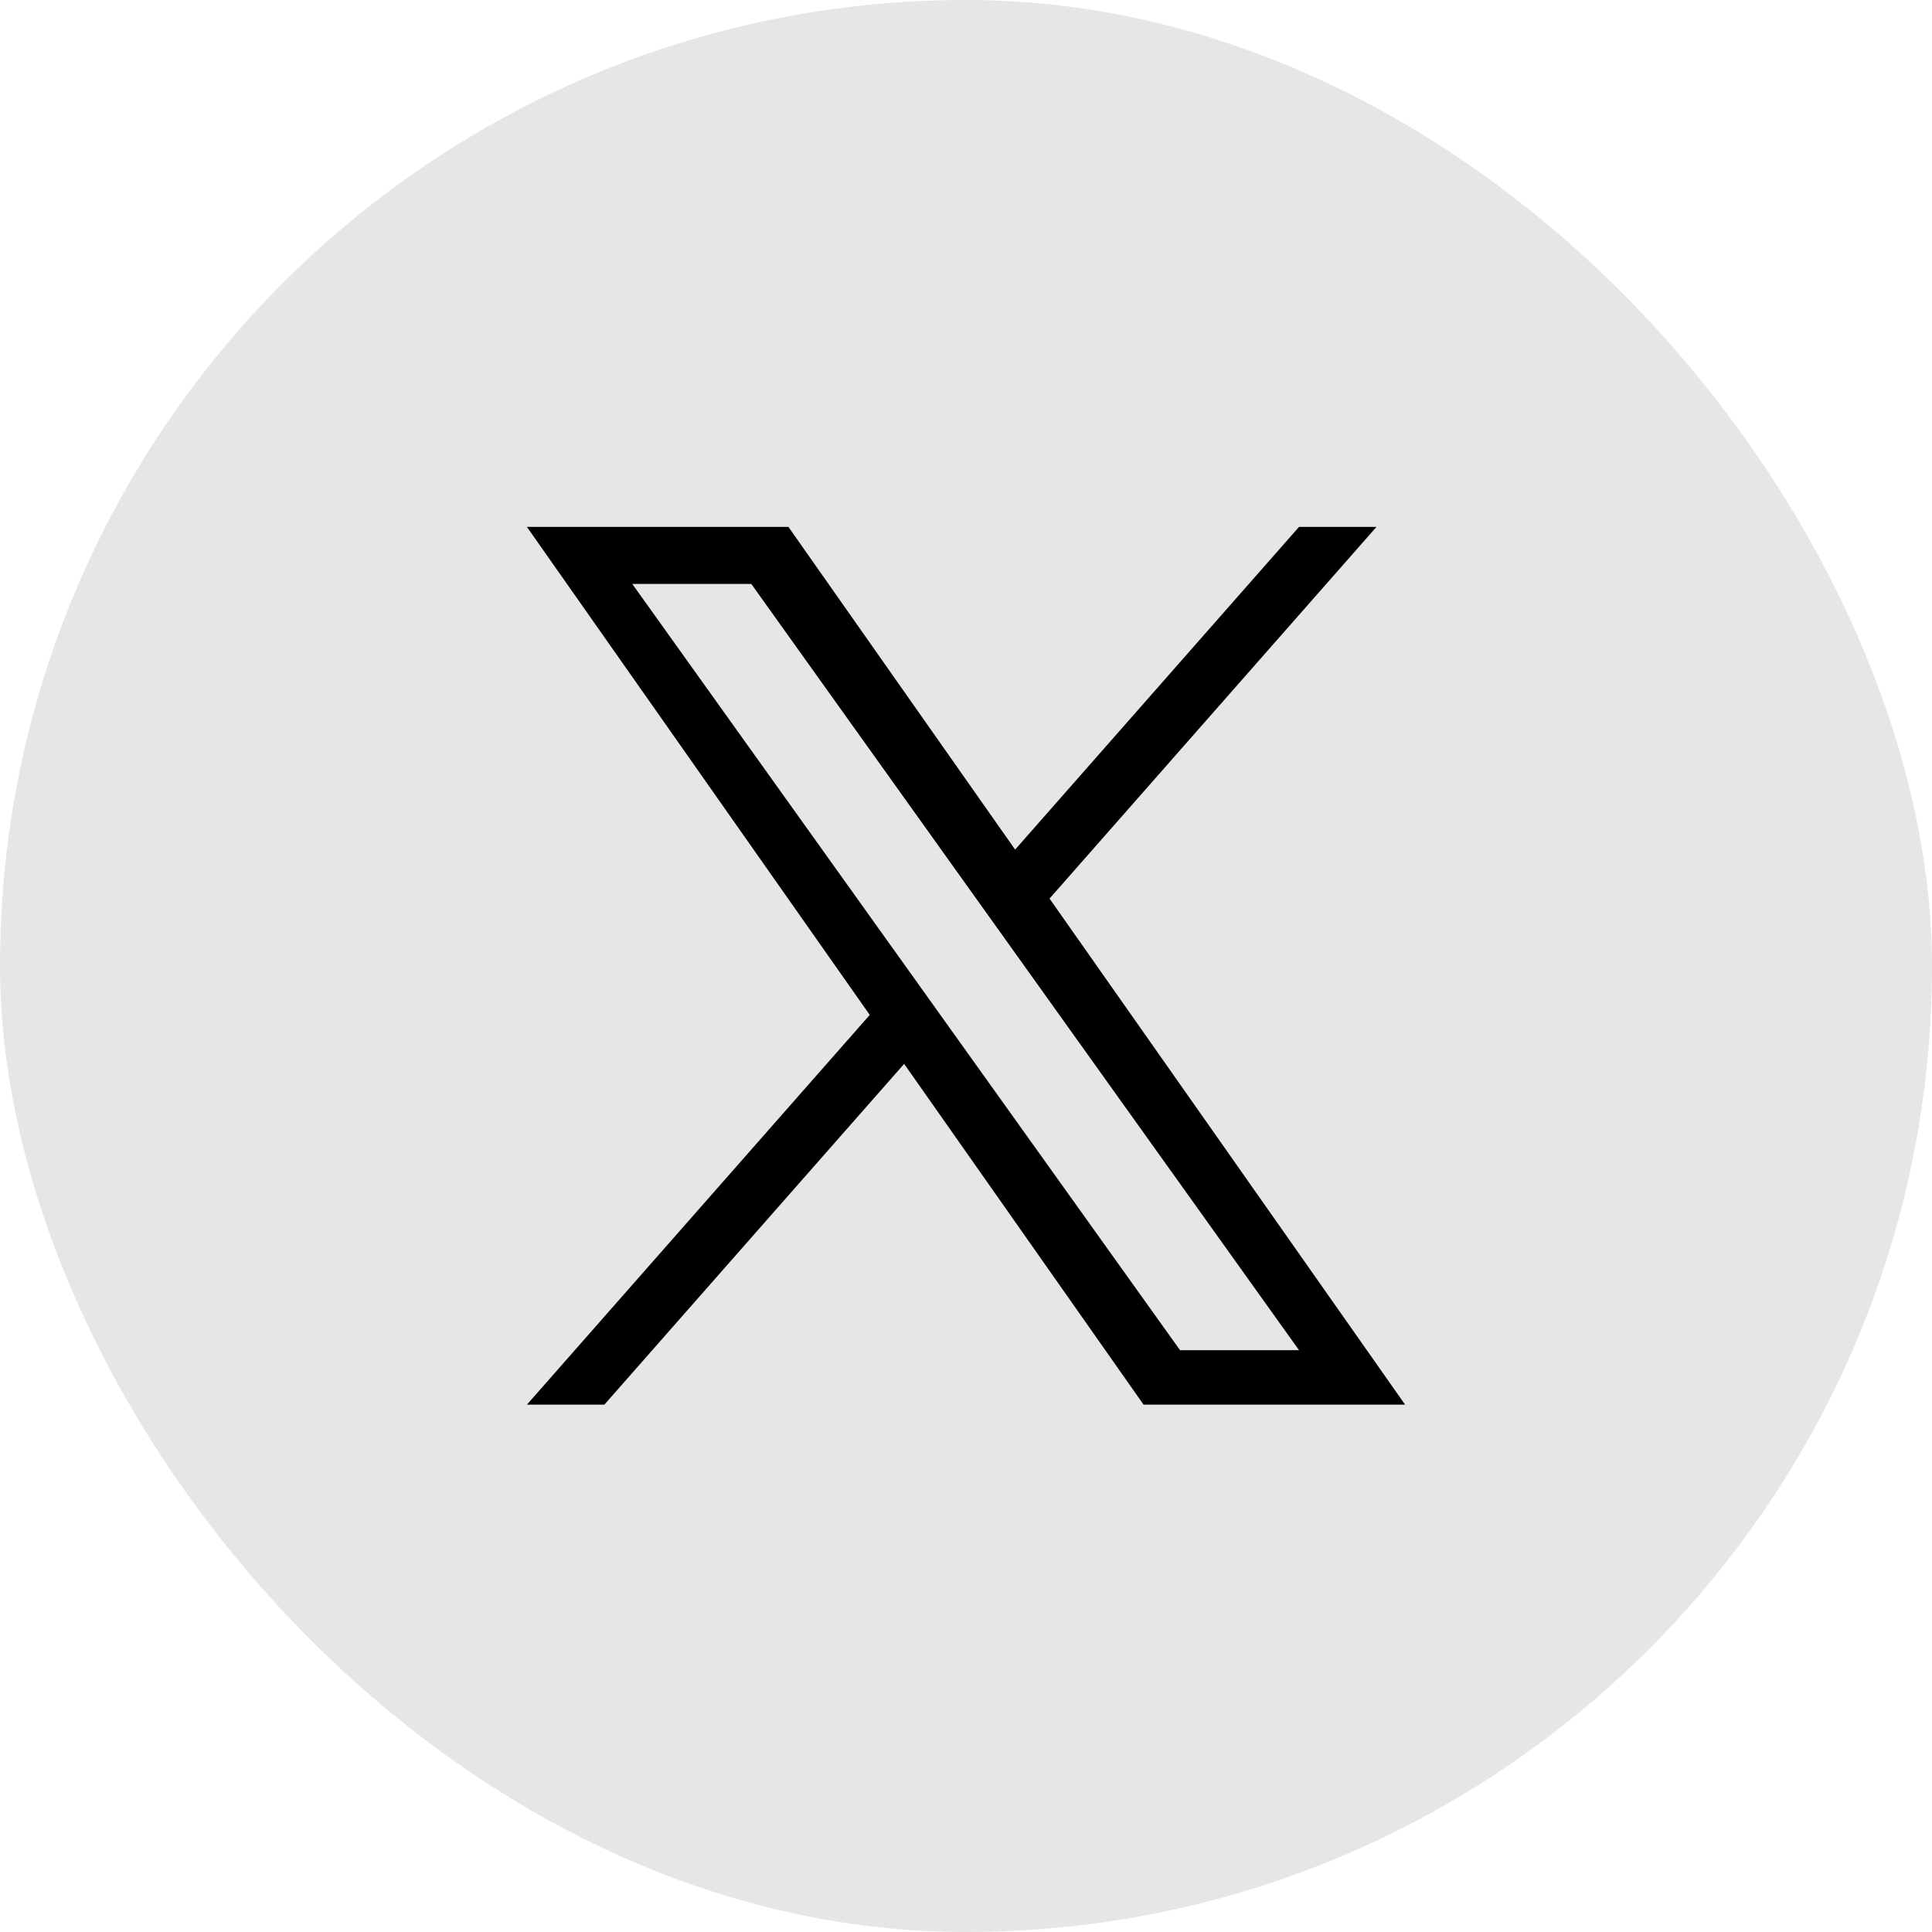 <svg width="44" height="44" viewBox="0 0 44 44" fill="none" xmlns="http://www.w3.org/2000/svg">
<rect width="44" height="44" rx="22" fill="black" fill-opacity="0.1"/>
<g clip-path="url(#clip0_414_5813)">
<path d="M23.903 20.464L31.348 12H29.584L23.119 19.349L17.956 12H12L19.808 23.114L12 31.99H13.764L20.591 24.229L26.044 31.99H32L23.902 20.464H23.903ZM21.486 23.212L20.695 22.105L14.4 13.299H17.11L22.19 20.406L22.981 21.512L29.585 30.75H26.875L21.486 23.212V23.212Z" fill="black"/>
</g>
<defs>
<clipPath id="clip0_414_5813">
<rect width="20" height="20" fill="white" transform="translate(12 12)"/>
</clipPath>
</defs>
</svg>

